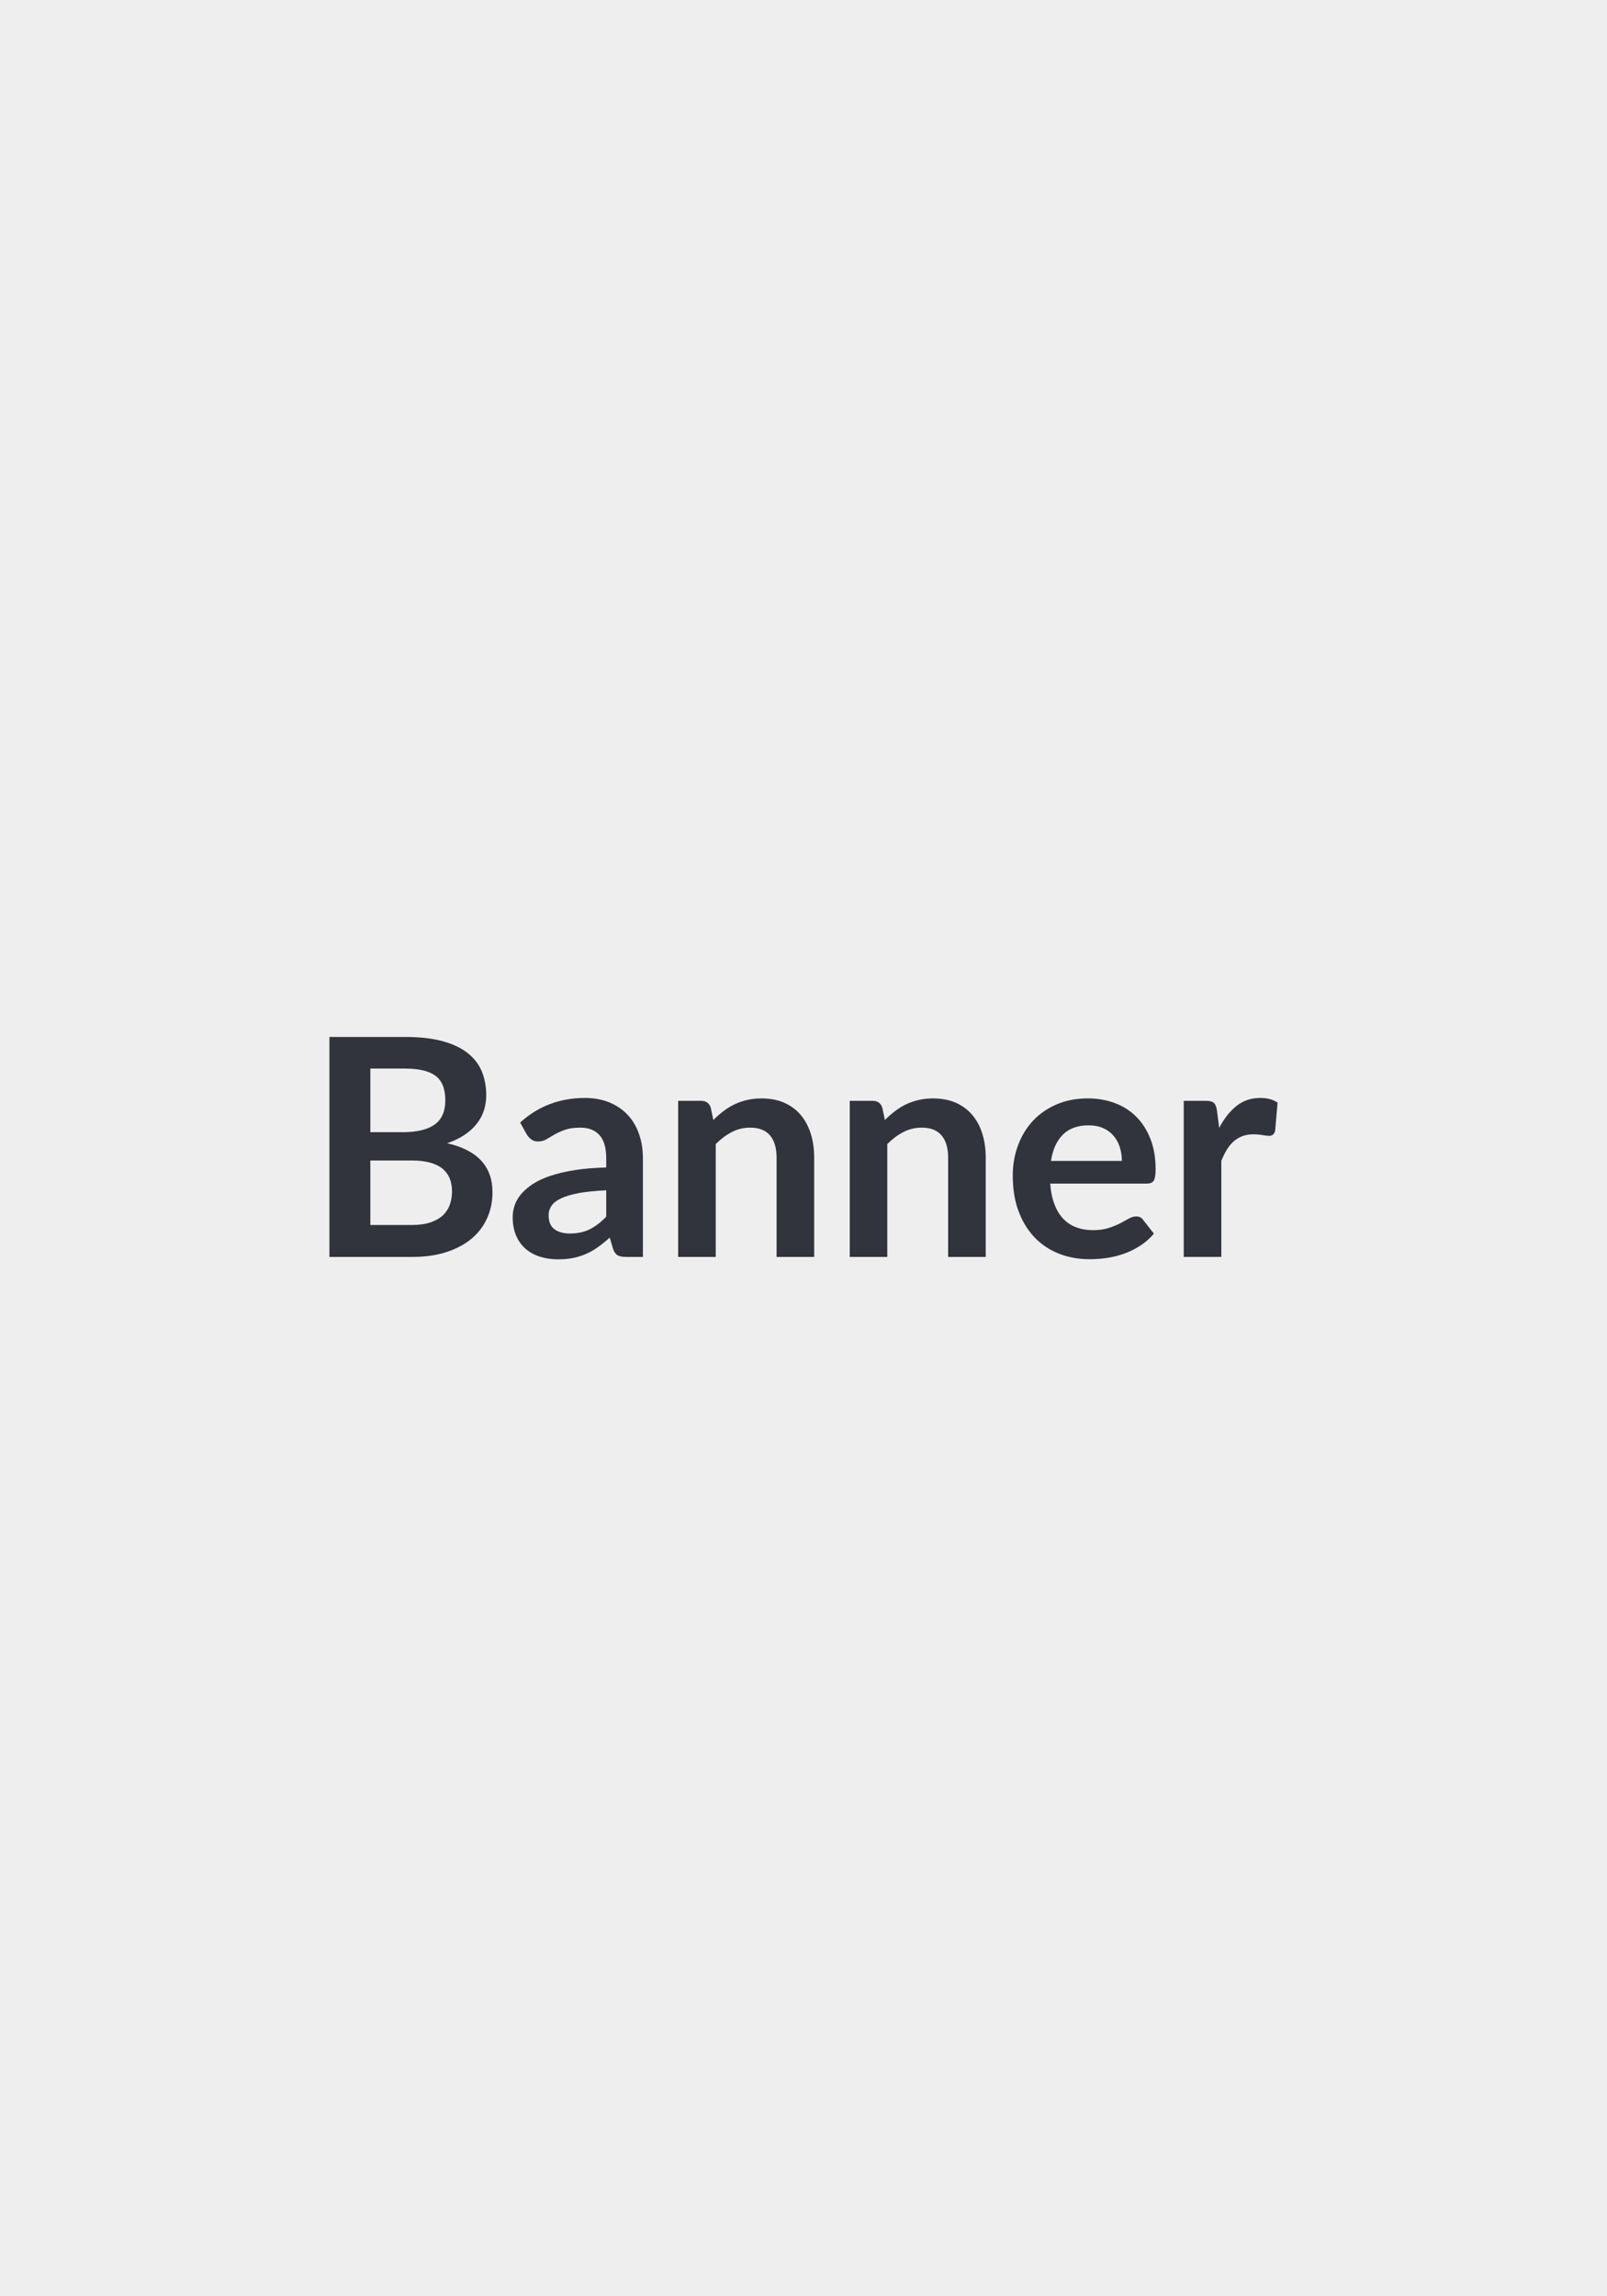 <svg xmlns="http://www.w3.org/2000/svg" width="280" height="400" viewBox="0 0 280 400"><rect width="100%" height="100%" fill="#EEE"/><path fill="#31343C" d="M64.53 213.39h7.21q1.98 0 3.34-.48 1.35-.48 2.16-1.27.8-.8 1.16-1.86t.36-2.25q0-1.25-.4-2.24t-1.24-1.7q-.85-.7-2.19-1.07t-3.22-.37h-7.18zm6.07-27.25h-6.07v11.08h5.67q3.66 0 5.52-1.32 1.87-1.33 1.87-4.22 0-2.99-1.69-4.27-1.7-1.27-5.3-1.27m-13.2-5.51h13.2q3.76 0 6.44.72 2.67.71 4.38 2.04 1.71 1.32 2.51 3.2.79 1.89.79 4.24 0 1.35-.4 2.59-.39 1.23-1.23 2.3-.83 1.08-2.12 1.95-1.28.87-3.06 1.48 7.9 1.78 7.9 8.54 0 2.44-.93 4.5-.93 2.07-2.7 3.57-1.78 1.49-4.38 2.34-2.59.85-5.93.85H57.4zm48.23 31.3v-4.59q-2.84.14-4.77.49-1.93.36-3.1.92-1.17.55-1.67 1.3-.5.74-.5 1.61 0 1.73 1.02 2.47t2.66.74q2.01 0 3.48-.73 1.48-.73 2.88-2.21M91.8 197.64l-1.17-2.09q4.69-4.29 11.29-4.29 2.39 0 4.27.78t3.18 2.17 1.97 3.33q.68 1.93.68 4.24v17.17h-2.97q-.93 0-1.43-.28-.51-.28-.8-1.12l-.58-1.97q-1.03.93-2.01 1.63-.98.71-2.04 1.18-1.06.48-2.27.73t-2.66.25q-1.73 0-3.18-.46-1.46-.46-2.52-1.39t-1.64-2.31q-.59-1.37-.59-3.2 0-1.04.35-2.06.34-1.02 1.12-1.94.79-.93 2.03-1.75 1.25-.82 3.06-1.43 1.82-.61 4.23-1 2.41-.38 5.51-.46v-1.59q0-2.73-1.17-4.04-1.16-1.31-3.36-1.31-1.59 0-2.64.37-1.04.37-1.84.83l-1.44.84q-.65.37-1.45.37-.69 0-1.16-.36-.48-.36-.77-.84m32.04-4.69.45 2.15q.82-.82 1.73-1.52.92-.71 1.94-1.2t2.18-.76q1.17-.28 2.55-.28 2.22 0 3.95.75 1.72.76 2.87 2.12 1.15 1.37 1.75 3.26.6 1.9.6 4.18v17.3h-6.55v-17.3q0-2.5-1.14-3.86t-3.47-1.36q-1.7 0-3.18.76-1.48.77-2.81 2.1v19.66h-6.55v-27.19h4.01q1.27 0 1.67 1.19m29.89 0 .45 2.15q.82-.82 1.73-1.52.92-.71 1.94-1.2t2.18-.76q1.17-.28 2.55-.28 2.22 0 3.95.75 1.72.76 2.87 2.12 1.16 1.37 1.75 3.26.6 1.9.6 4.18v17.3h-6.55v-17.3q0-2.5-1.14-3.86t-3.47-1.36q-1.69 0-3.18.76-1.48.77-2.81 2.1v19.66h-6.54v-27.19h4q1.27 0 1.67 1.19m29.39 9.28h12.35q0-1.27-.36-2.4t-1.08-1.97q-.71-.85-1.81-1.34t-2.56-.49q-2.83 0-4.46 1.61-1.63 1.62-2.08 4.59m16.69 3.95h-16.83q.16 2.09.75 3.61.58 1.53 1.53 2.52.96 1 2.27 1.49t2.9.49 2.74-.38q1.16-.37 2.02-.82t1.51-.82 1.26-.37q.82 0 1.22.61l1.88 2.39q-1.09 1.27-2.44 2.13t-2.82 1.38q-1.47.51-3 .73-1.52.21-2.95.21-2.84 0-5.28-.94-2.43-.94-4.24-2.79-1.8-1.84-2.83-4.55-1.04-2.72-1.04-6.3 0-2.78.91-5.23.9-2.45 2.58-4.27 1.68-1.81 4.11-2.87 2.42-1.06 5.47-1.06 2.57 0 4.74.82 2.18.82 3.74 2.4 1.56 1.57 2.45 3.87.89 2.29.89 5.23 0 1.48-.32 2t-1.22.52m12.22-12.78.4 3.08q1.27-2.44 3.02-3.83 1.74-1.39 4.13-1.39 1.88 0 3.02.82l-.42 4.9q-.14.48-.39.68t-.67.2q-.4 0-1.18-.14-.78-.13-1.53-.13-1.08 0-1.93.32t-1.52.91q-.68.6-1.2 1.45-.51.85-.96 1.93v16.75h-6.55v-27.19h3.84q1.01 0 1.41.36t.53 1.28"/></svg>